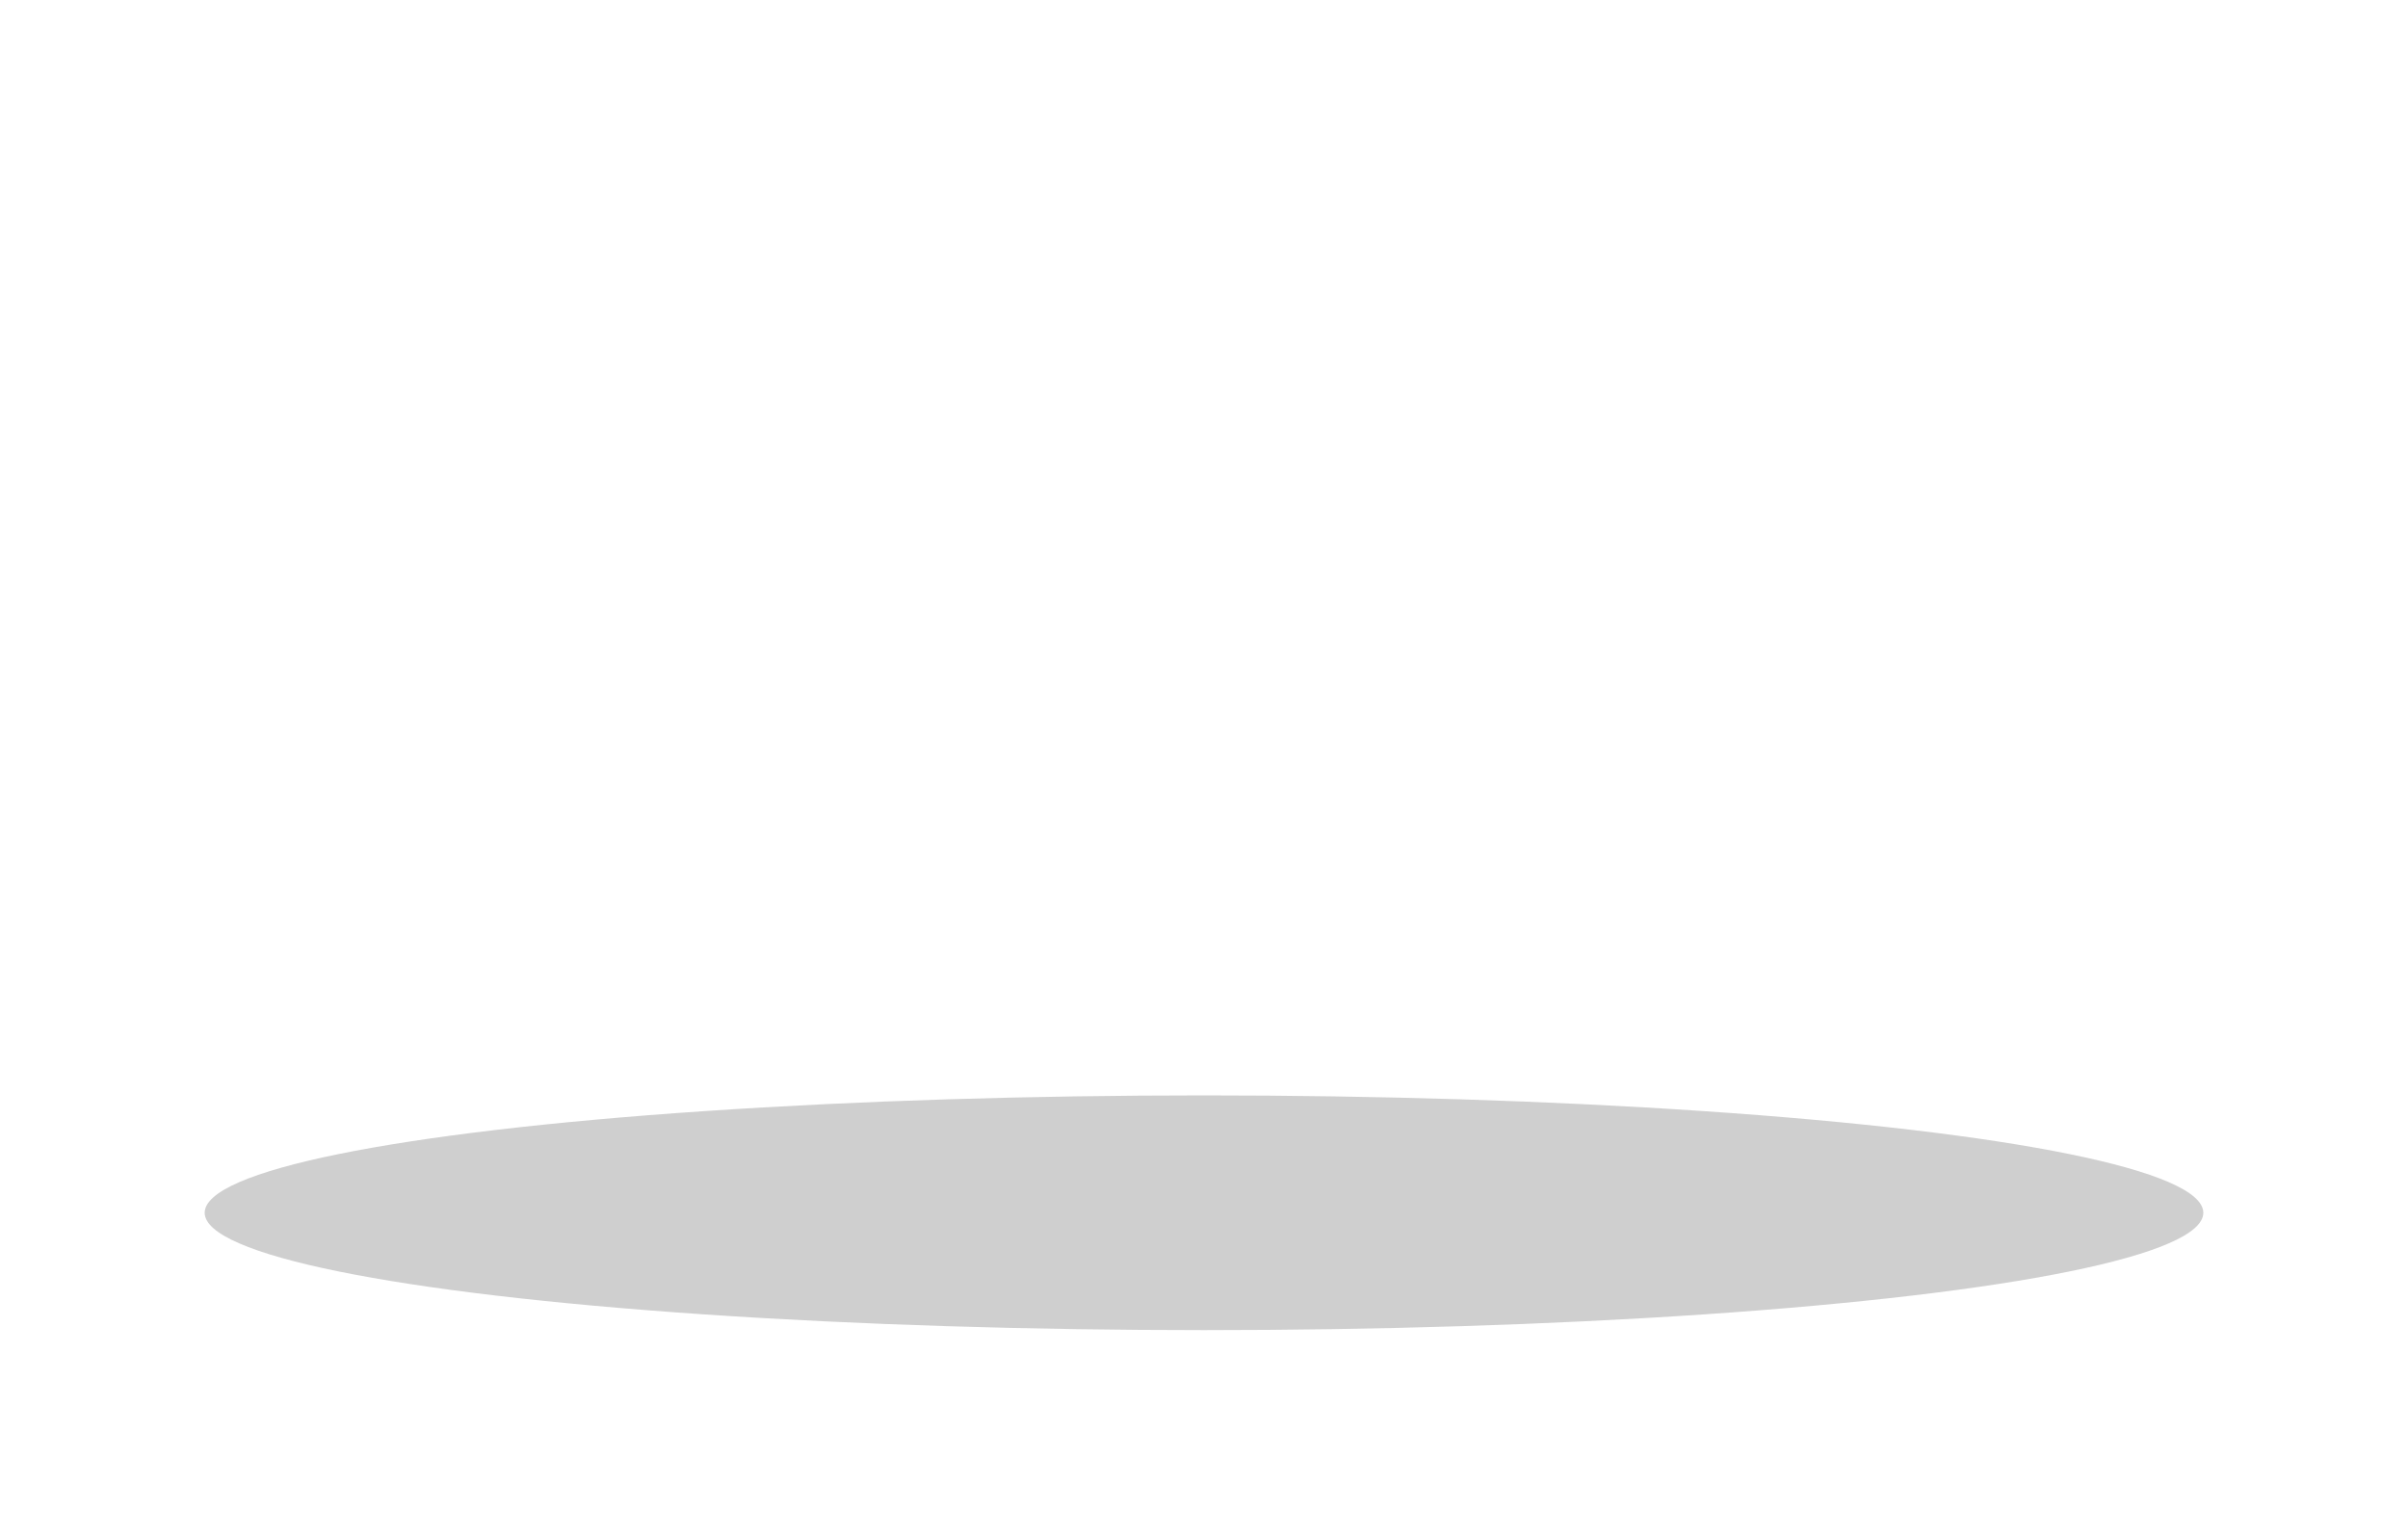<svg width="400" height="255" viewBox="0 0 400 255" fill="none" xmlns="http://www.w3.org/2000/svg">
<g clip-path="url(#clip0_1931_8017)">
<path d="M178.098 128.978C176.244 128.978 174.665 130.154 174.034 132.682H181.667C181.531 130.514 180.308 128.978 178.098 128.978Z" fill="white"/>
<path d="M197.885 136.432C196.124 136.432 194.316 137.198 194.316 138.917C194.316 140.678 196.124 141.402 197.885 141.402C199.468 141.402 200.959 140.724 201.454 139.641V138.197C200.959 137.109 199.468 136.432 197.885 136.432Z" fill="white"/>
<path d="M115.5 0V168H283.5V0H115.5ZM165.263 83.435C167.028 83.435 168.565 84.785 168.565 86.631C168.565 88.523 167.028 89.827 165.263 89.827C163.451 89.827 161.919 88.523 161.919 86.631C161.919 84.785 163.455 83.435 165.263 83.435ZM168.065 92.443V112.573H162.46V92.443H168.065ZM136.129 84.921H141.916V96.808L152.042 84.921H159.006L147.479 98.158L159.417 112.569H152.317L141.916 100.051V112.569H136.129V84.921ZM156.775 145.148L151.898 126.856L147.021 145.148H141.734L134.508 117.416H140.333L144.85 136.072L149.727 117.416H154.244L159.031 136.072L163.595 117.416H169.285L162.058 145.148H156.775ZM186.857 136.343H173.848C174.301 139.641 176.693 140.996 179.677 140.996C181.891 140.996 183.47 140.5 185.46 139.234V143.845C183.788 145.064 181.532 145.606 178.822 145.606C172.68 145.606 168.48 141.631 168.48 135.217C168.48 128.892 172.455 124.511 177.967 124.511C183.839 124.511 186.866 128.575 186.866 134.535V136.343H186.857ZM185.807 100.233L182.505 112.573H177.353L171.202 92.443H176.807L180.422 105.279L183.724 92.443H188.017L191.361 105.279L194.977 92.443H200.404L194.253 112.573H189.097L185.807 100.233ZM206.83 145.148H201.454V144.065C200.776 144.742 198.787 145.508 196.577 145.508C192.513 145.508 189.126 143.159 189.126 138.959C189.126 135.12 192.513 132.499 196.941 132.499C198.702 132.499 200.645 133.088 201.458 133.672V132.542C201.458 130.603 199.786 129.379 196.941 129.379C194.909 129.379 193.012 129.968 191.429 131.005V126.17C192.873 125.269 195.493 124.498 198.16 124.498C203.714 124.498 206.834 127.343 206.834 132.266V145.148H206.83ZM209.15 112.573H203.545V92.443H209.15V112.573ZM206.347 89.827C204.54 89.827 203.003 88.523 203.003 86.631C203.003 84.785 204.544 83.435 206.347 83.435C208.113 83.435 209.649 84.785 209.649 86.631C209.649 88.523 208.113 89.827 206.347 89.827ZM216.054 145.148H210.454V115.79H216.054V145.148ZM232.658 129.477H228.365V145.153H222.764V129.477H218.925V124.96H222.764V119.494H228.365V124.96H232.658V129.477ZM253.439 145.148H247.838V133.134C247.838 131.009 246.755 129.566 244.541 129.566C242.822 129.566 241.332 130.607 240.879 132.364V145.148H235.278V115.79H240.879V126.81C241.962 125.548 243.952 124.507 246.297 124.507C250.861 124.507 253.435 127.487 253.435 131.957V145.148H253.439ZM259.772 145.466C257.787 145.466 256.25 143.883 256.25 141.851C256.25 139.819 257.787 138.282 259.772 138.282C261.758 138.282 263.294 139.819 263.294 141.851C263.294 143.887 261.758 145.466 259.772 145.466Z" fill="white"/>
</g>
<g style="mix-blend-mode:multiply" opacity="0.2" filter="url(#filter0_f_1931_8017)">
<ellipse cx="200" cy="201.5" rx="166" ry="19.5" fill="#0E0E0E"/>
</g>
<defs>
<filter id="filter0_f_1931_8017" x="0" y="148" width="400" height="107" filterUnits="userSpaceOnUse" color-interpolation-filters="sRGB">
<feFlood flood-opacity="0" result="BackgroundImageFix"/>
<feBlend mode="normal" in="SourceGraphic" in2="BackgroundImageFix" result="shape"/>
<feGaussianBlur stdDeviation="17" result="effect1_foregroundBlur_1931_8017"/>
</filter>
<clipPath id="clip0_1931_8017">
<rect width="168" height="168" fill="white" transform="translate(115.5)"/>
</clipPath>
</defs>
</svg>
